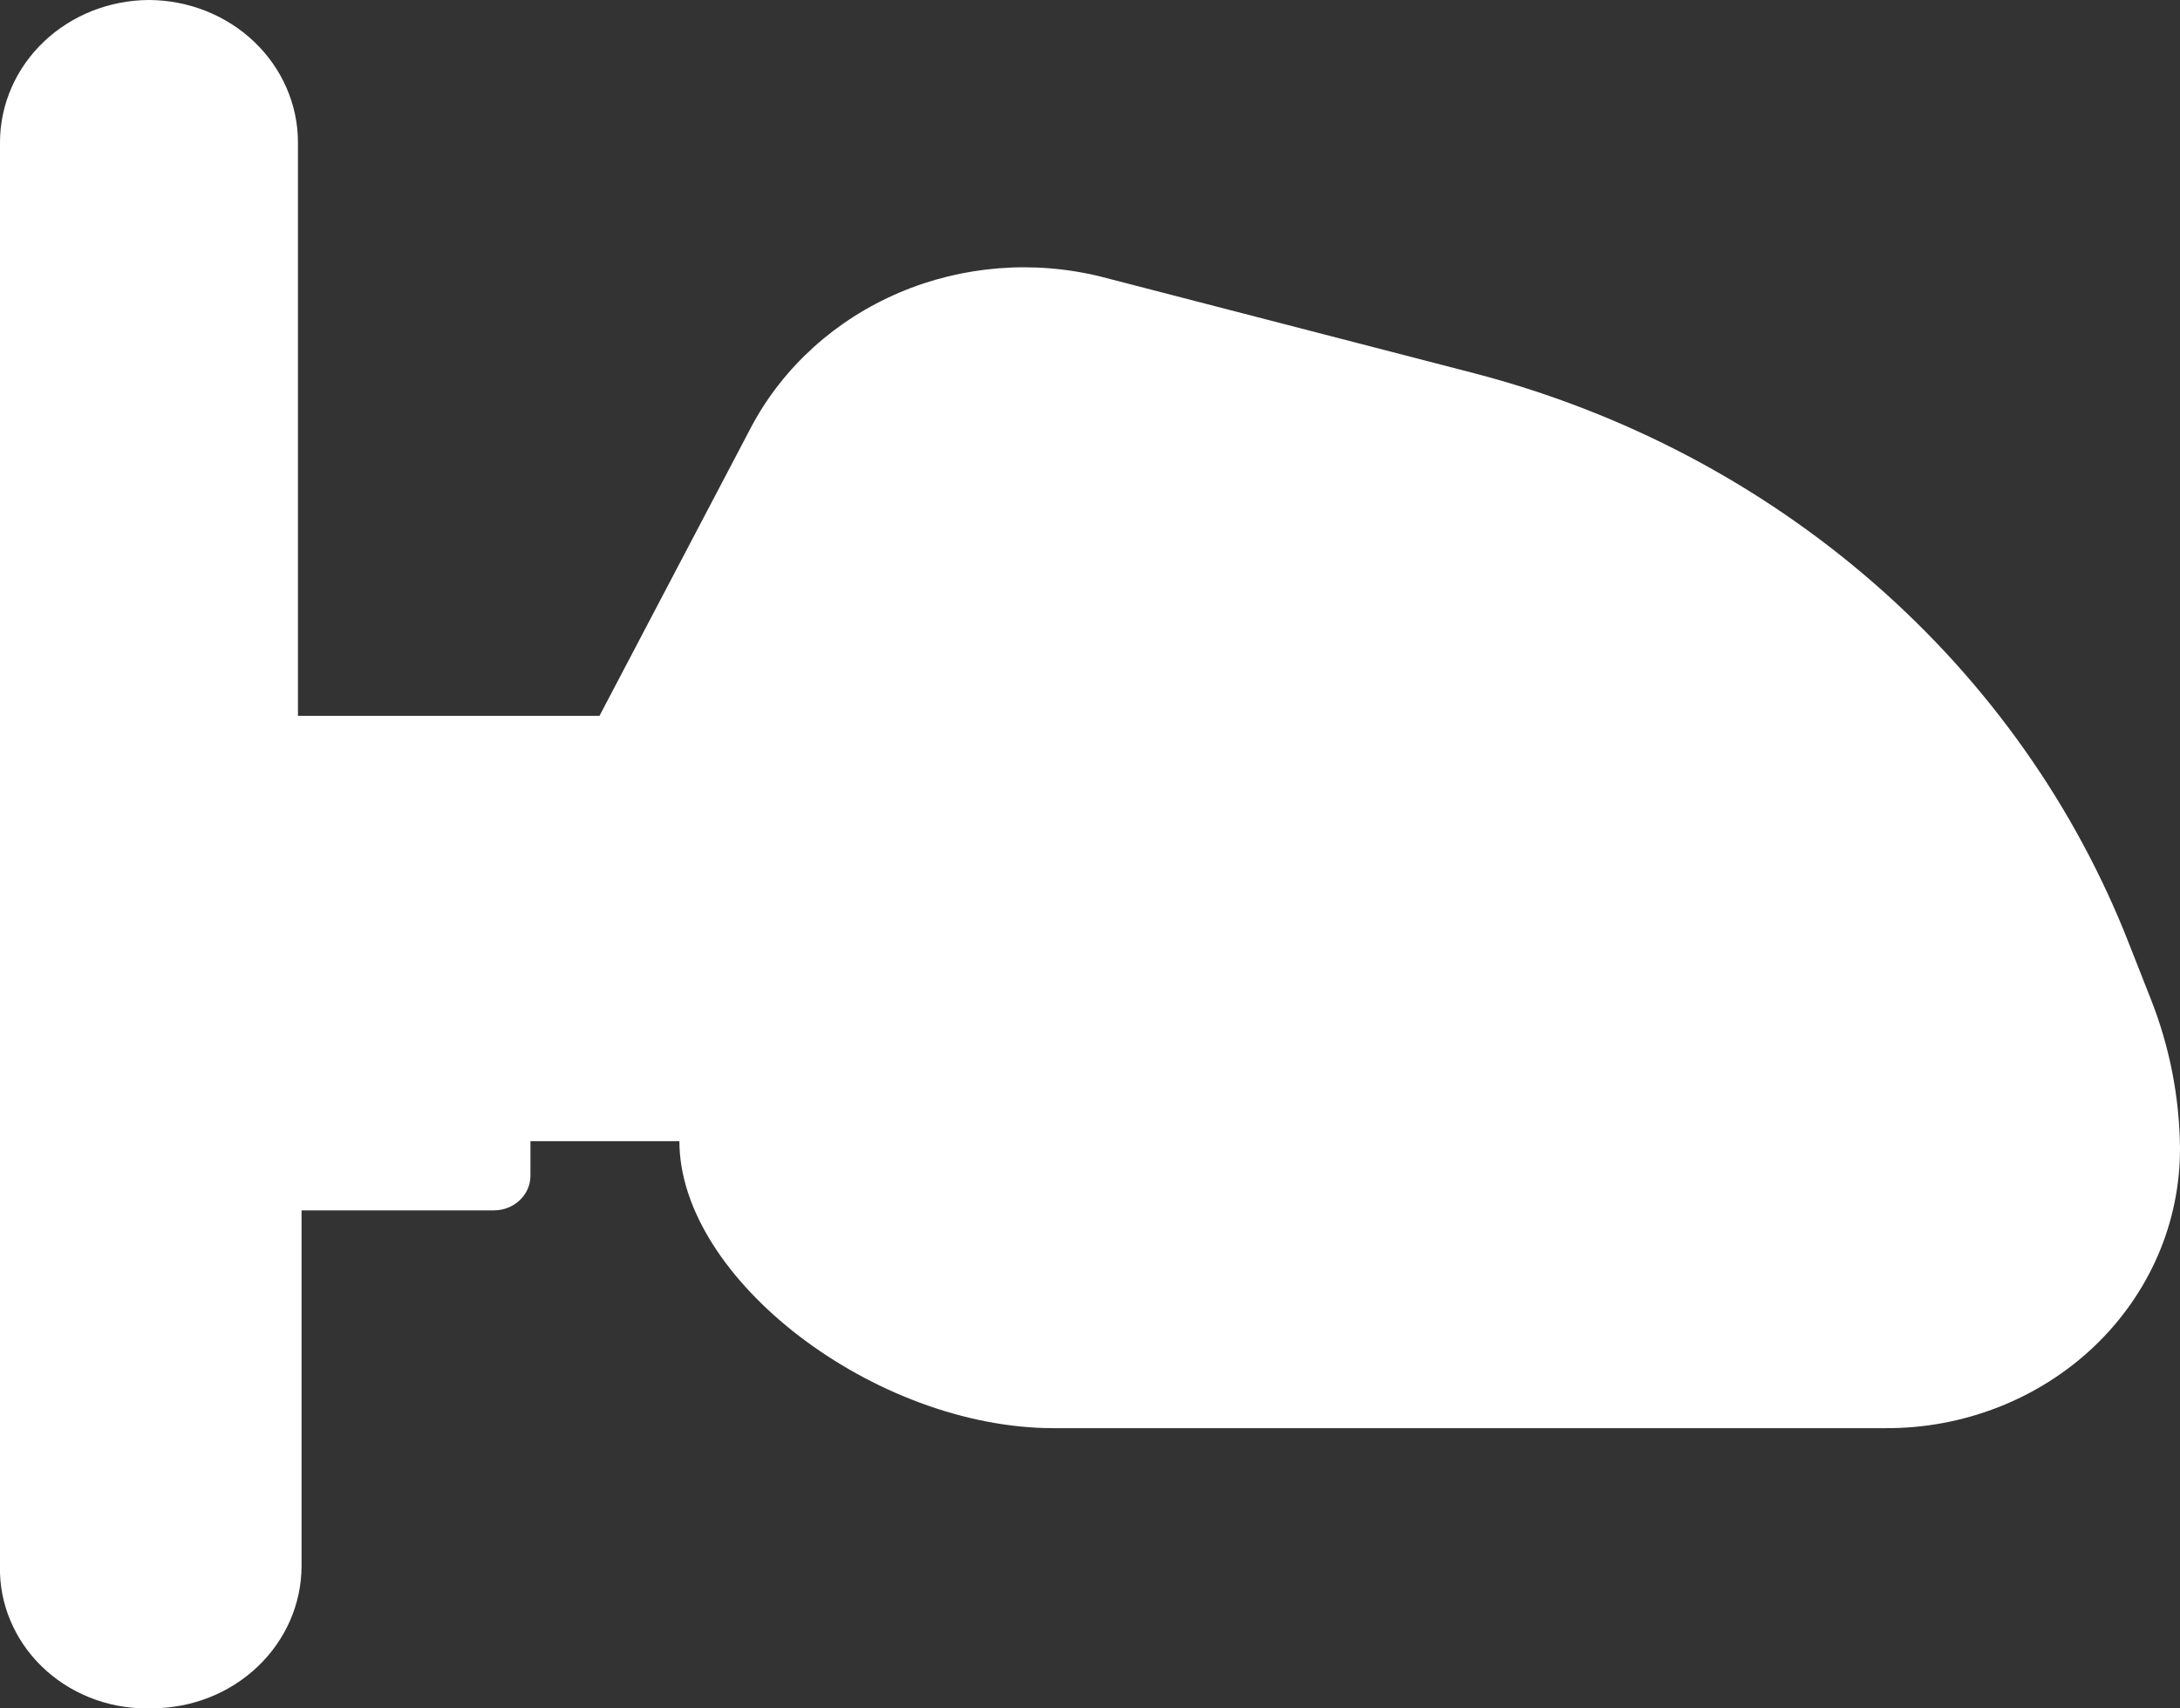 <svg xmlns="http://www.w3.org/2000/svg" fill="none" viewBox="0 0 37 29" height="29" width="37">
<rect x="0" y="0" width="37" height="29" fill="#333333" stroke="none"/>
<path fill="white" d="M2.528 0C3.198 0.003 3.839 0.257 4.313 0.708C4.786 1.159 5.054 1.769 5.057 2.407V12.151H10.175L12.765 7.22C13.303 6.222 14.183 5.428 15.259 4.969C16.335 4.51 17.544 4.414 18.685 4.696L25.037 6.34C27.561 7 29.884 8.223 31.815 9.908C33.745 11.592 35.226 13.689 36.137 16.025L36.507 16.965C36.825 17.772 36.991 18.626 37 19.488C37.002 20.113 36.875 20.733 36.625 21.311C36.375 21.889 36.007 22.414 35.543 22.856C35.078 23.298 34.527 23.648 33.919 23.886C33.312 24.124 32.662 24.246 32.005 24.243H17.883C14.861 24.243 11.531 21.719 11.531 19.371H9.003V19.959C9.003 20.114 8.938 20.263 8.822 20.373C8.706 20.483 8.55 20.545 8.386 20.546H5.118V26.591C5.115 27.229 4.848 27.839 4.374 28.29C3.901 28.741 3.26 28.995 2.59 28.998C2.262 29.011 1.934 28.962 1.626 28.854C1.317 28.745 1.035 28.58 0.794 28.367C0.553 28.154 0.359 27.898 0.223 27.613C0.086 27.329 0.011 27.021 0 26.709L0 2.407C0.003 1.769 0.27 1.159 0.744 0.708C1.217 0.257 1.859 0.003 2.528 0Z" clip-rule="evenodd" fill-rule="evenodd"></path>
</svg>
